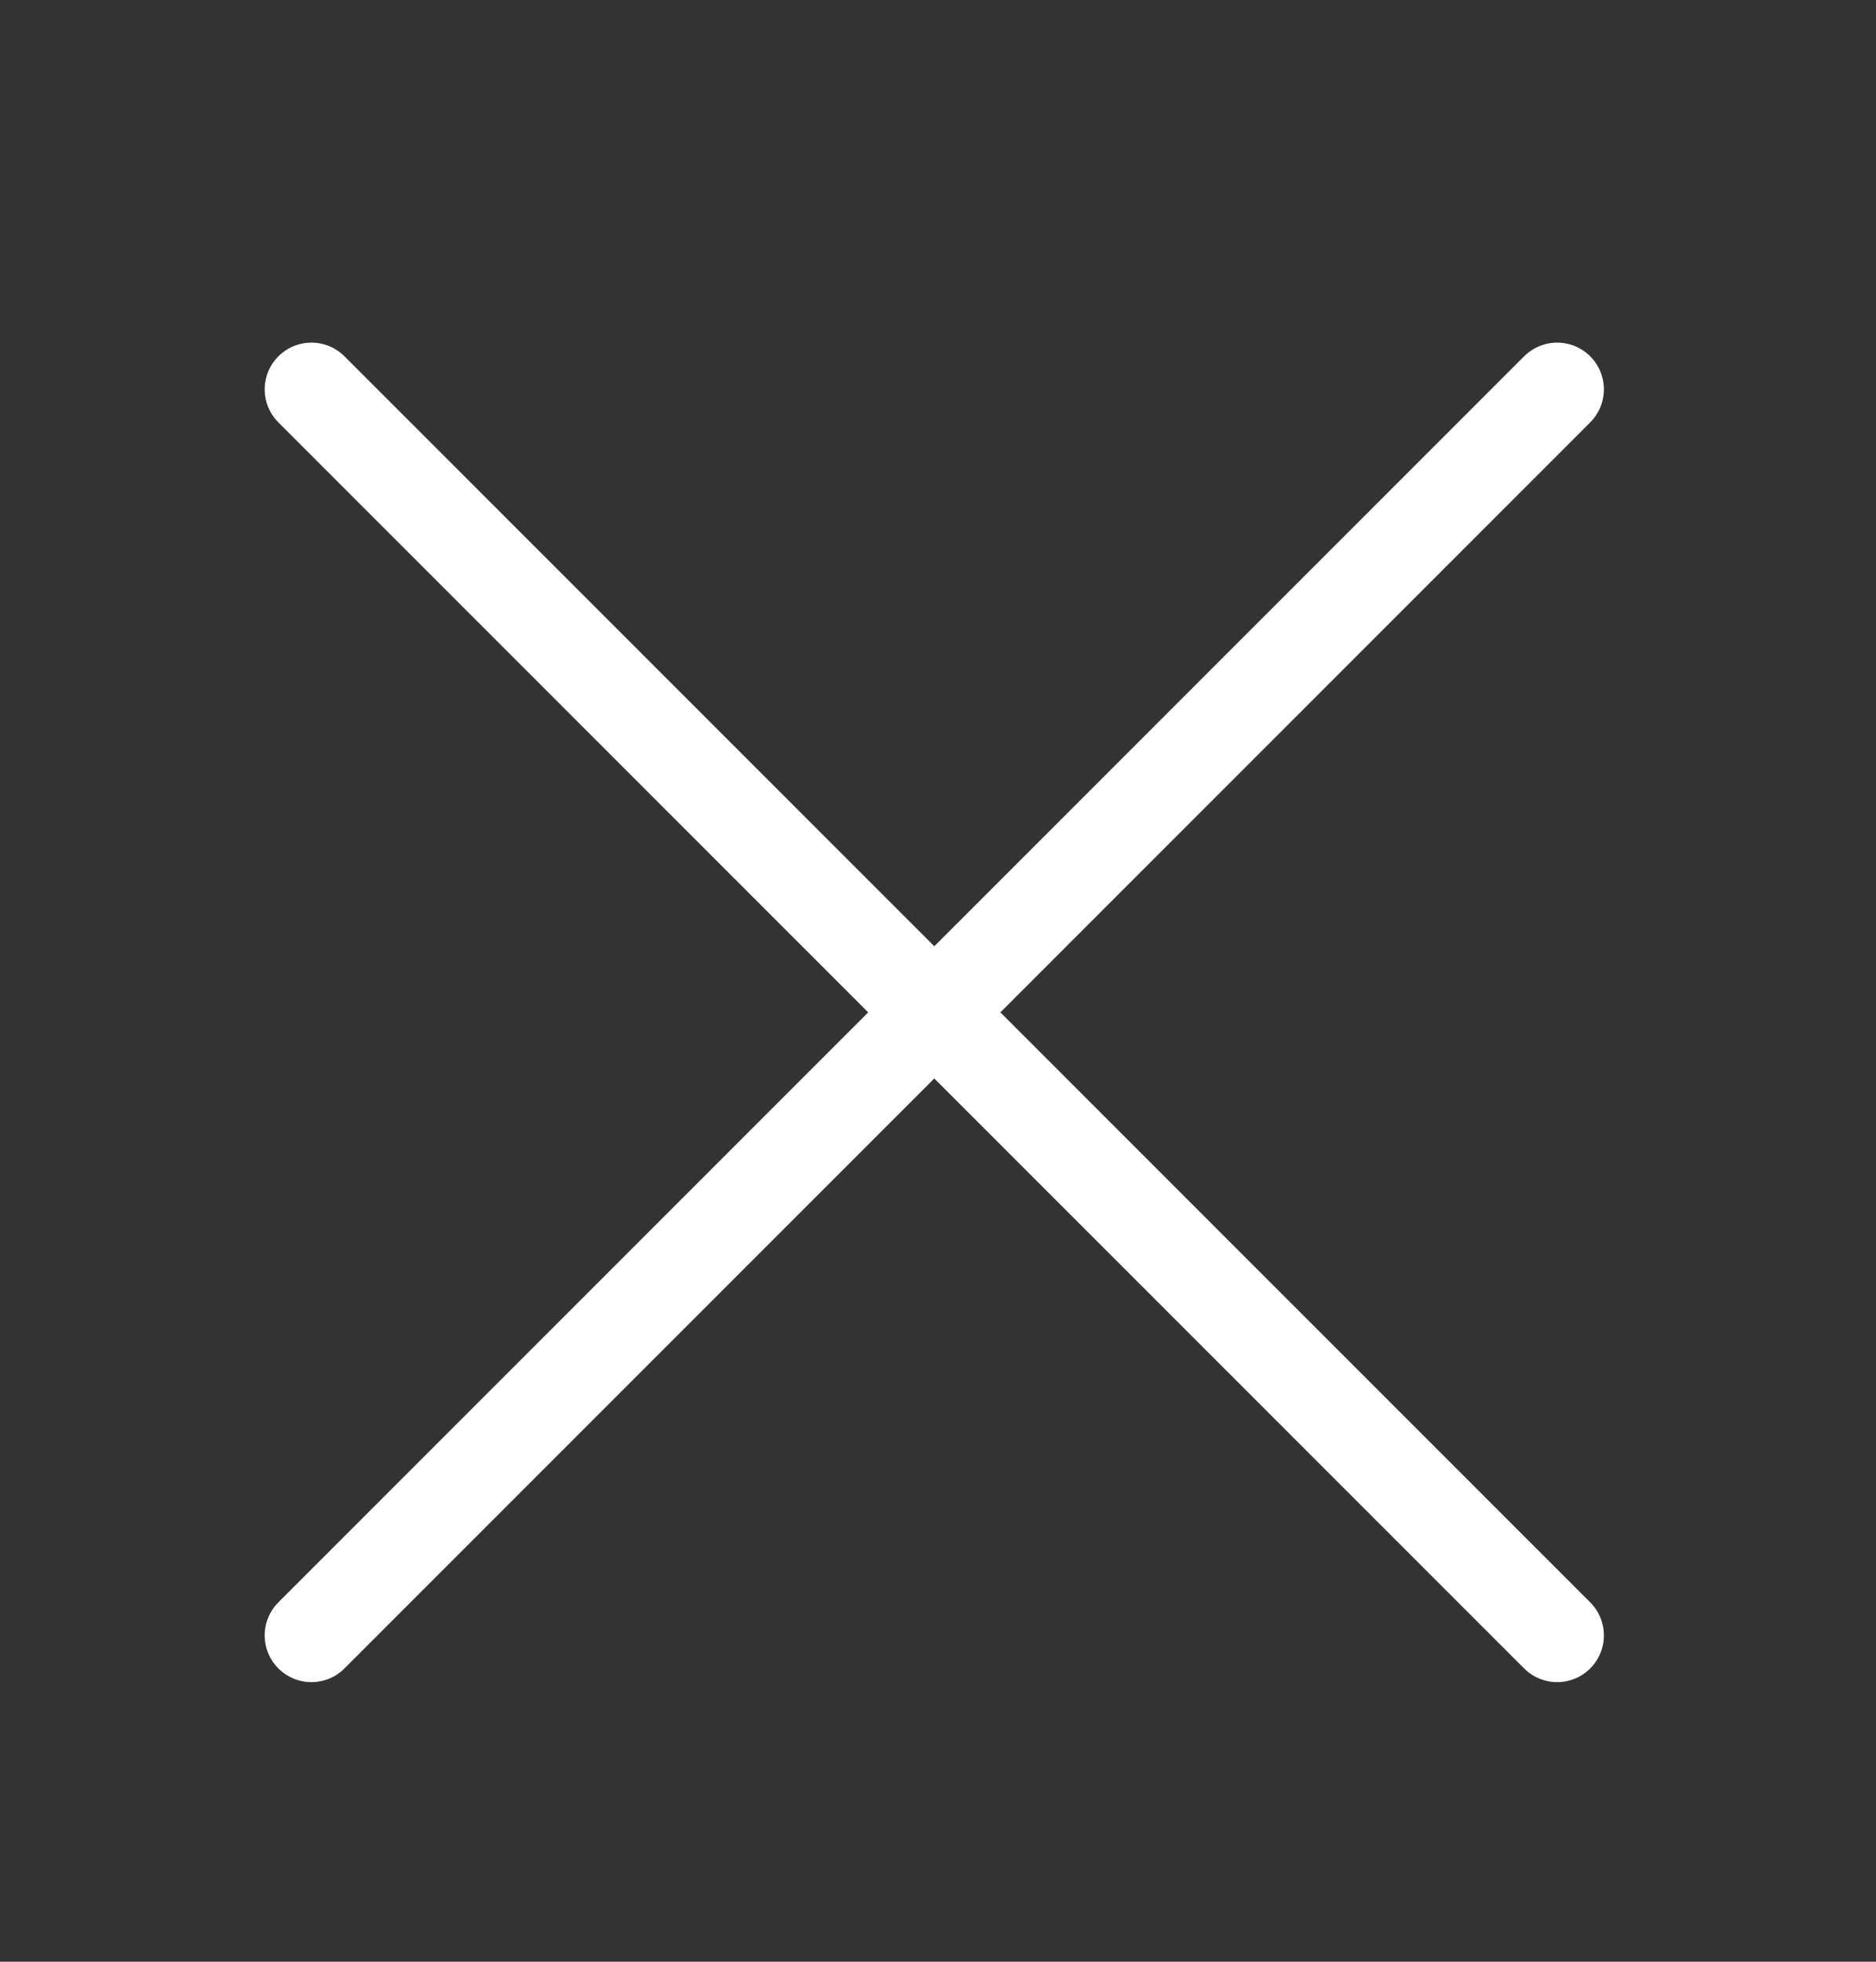 <?xml version="1.0" encoding="UTF-8"?> <svg xmlns="http://www.w3.org/2000/svg" width="22" height="23" viewBox="0 0 22 23" fill="none"><rect x="0" y="0" width="22" height="23" fill="#333333" stroke="none"/><path d="M18.261 19.174L3.652 4.565M18.261 4.565L3.652 19.174" stroke="white" stroke-width="1.096" stroke-linecap="round"></path></svg> 